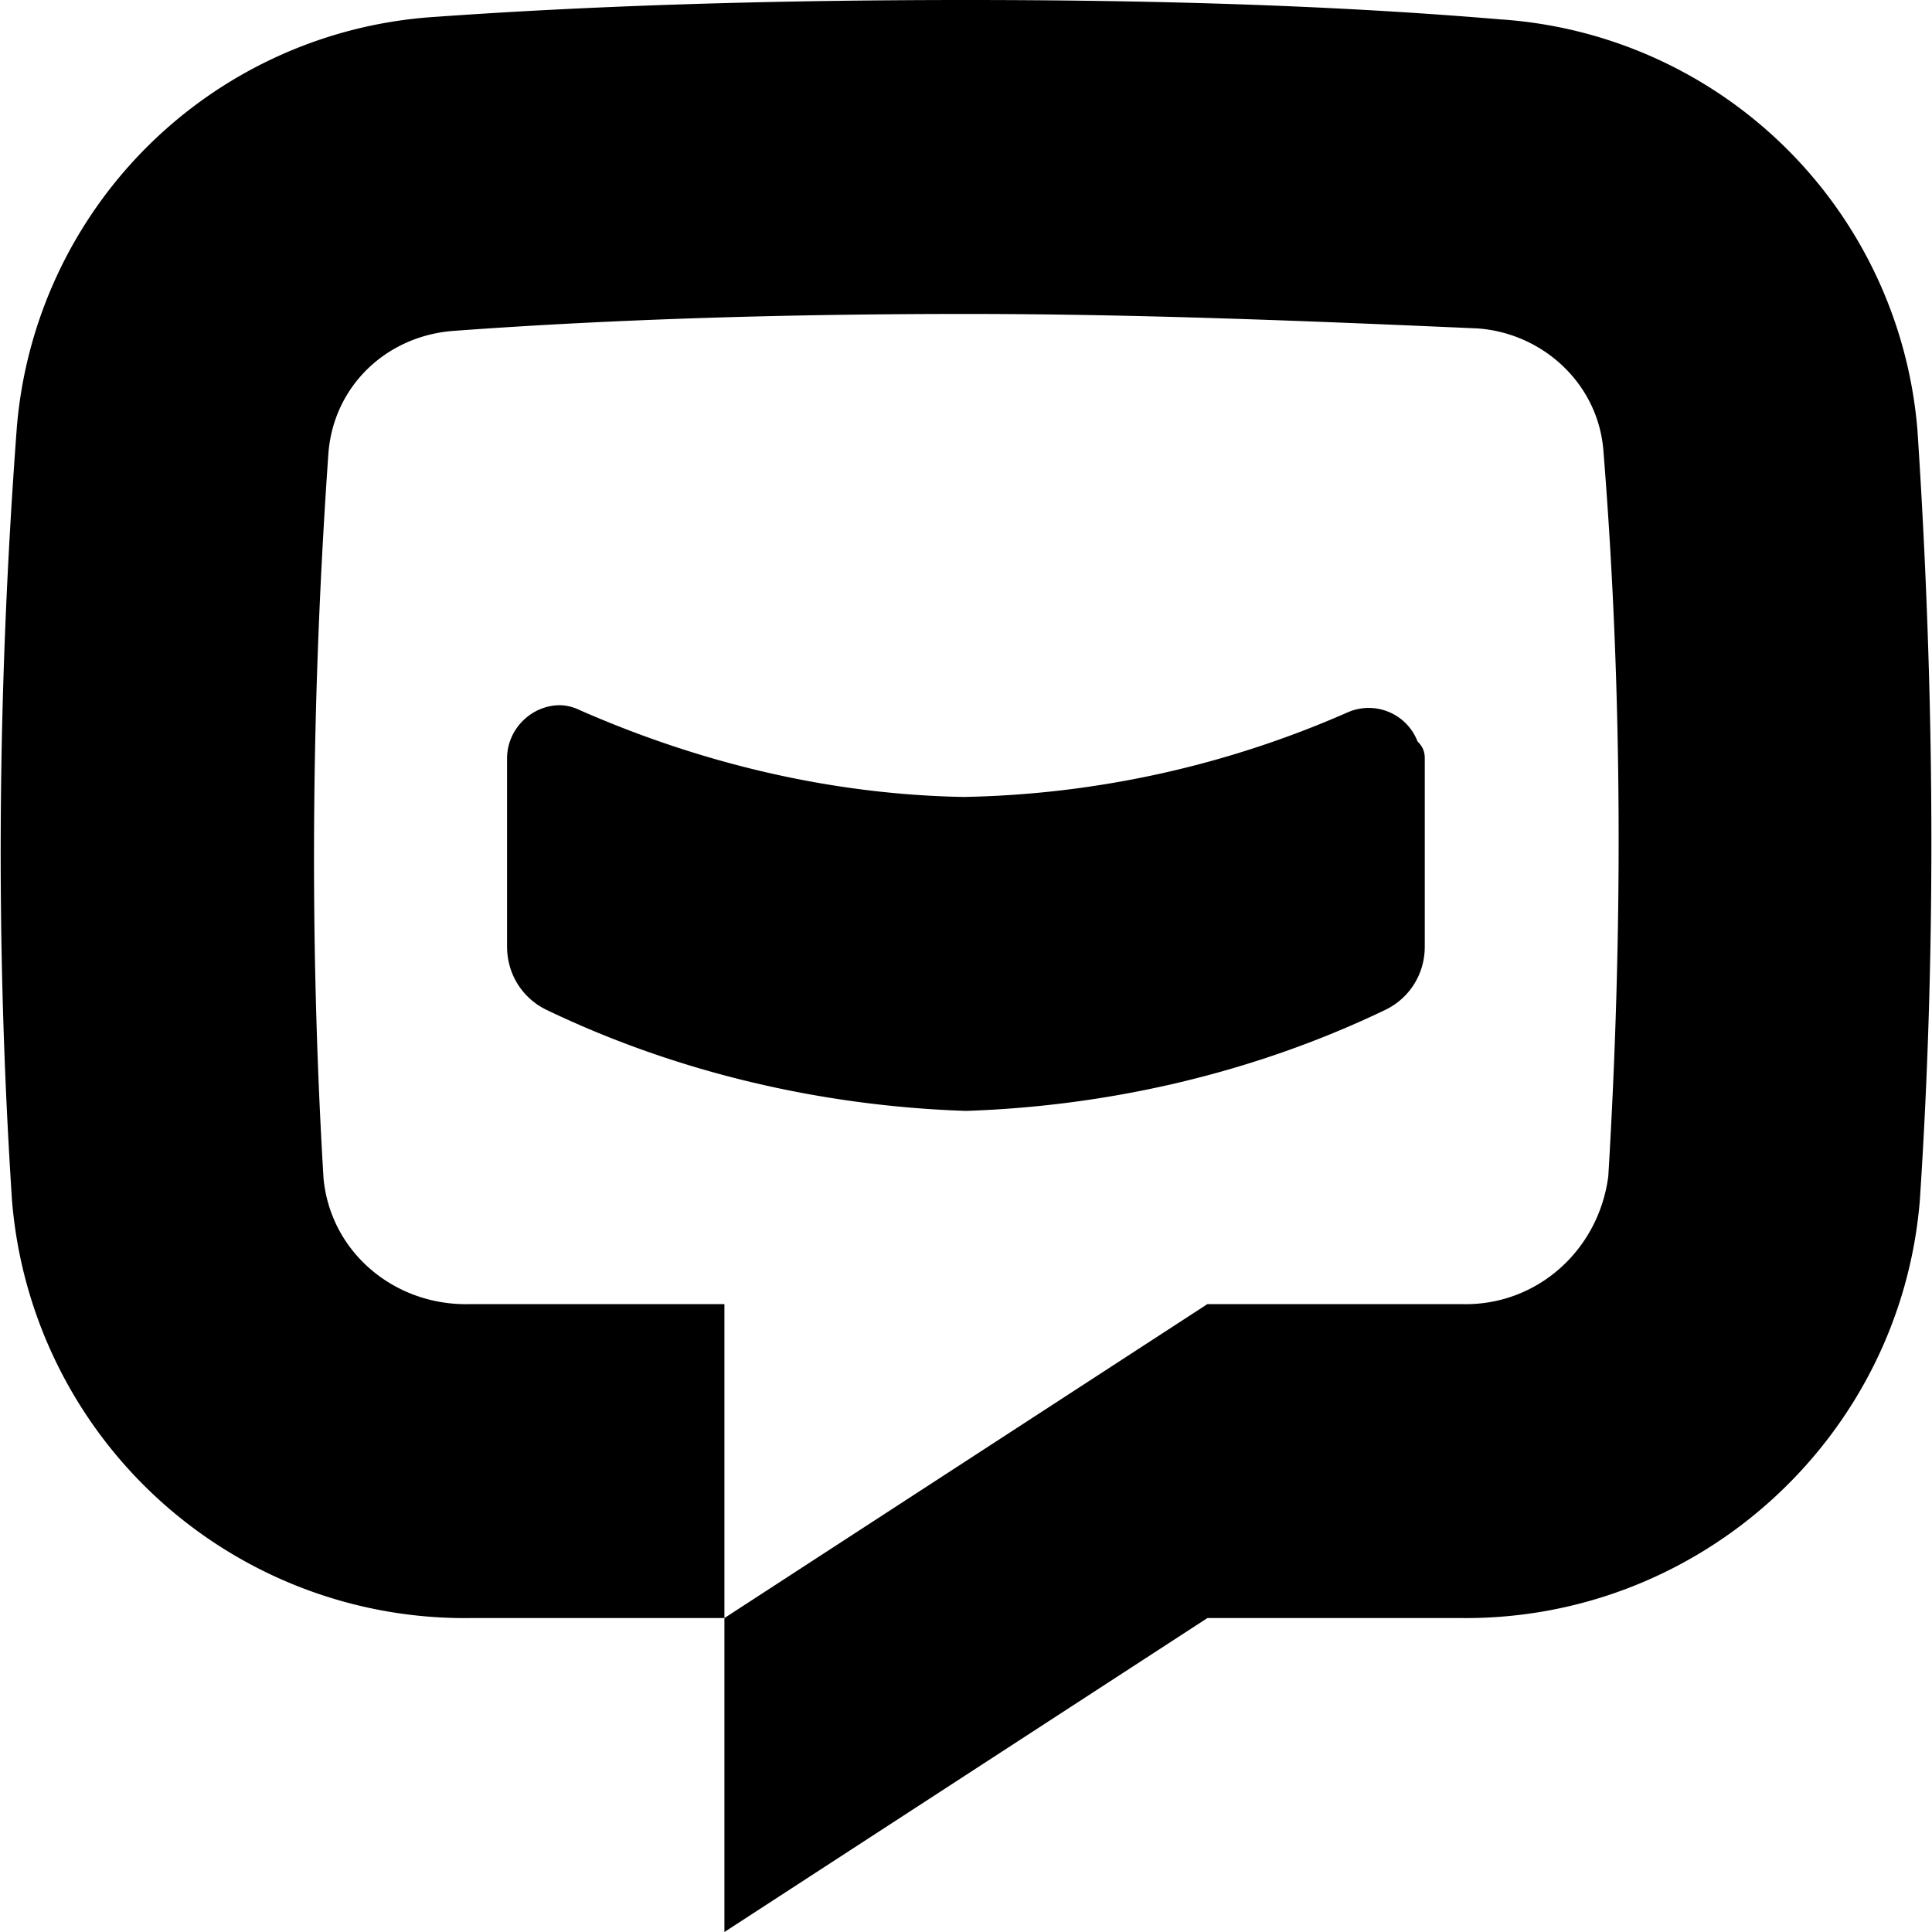 <svg xmlns="http://www.w3.org/2000/svg" width="1em" height="1em" viewBox="0 0 24 24"><path fill="currentColor" d="M11.999 0c-2.25 0-4.5.06-6.6.21a5.57 5.57 0 0 0-5.19 5.1c-.24 3.21-.27 6.39-.06 9.6a5.644 5.644 0 0 0 5.7 5.19h3.15v-3.9h-3.15c-.93.03-1.74-.63-1.83-1.56c-.18-3-.15-6 .06-9c.06-.84.72-1.47 1.56-1.53c2.04-.15 4.2-.21 6.36-.21s4.32.09 6.36.18c.81.06 1.5.69 1.56 1.53c.24 3 .24 6 .06 9c-.12.93-.9 1.62-1.83 1.59h-3.15l-6 3.9V24l6-3.9h3.15c2.97.03 5.46-2.25 5.7-5.19c.21-3.18.18-6.39-.03-9.57a5.57 5.57 0 0 0-5.19-5.1c-2.13-.18-4.38-.24-6.63-.24m-5.04 8.76c-.36 0-.66.3-.66.66v2.34c0 .33.18.63.48.78c1.62.78 3.42 1.2 5.22 1.26c1.8-.06 3.6-.48 5.22-1.26c.3-.15.48-.45.48-.78V9.42c0-.09-.03-.15-.09-.21a.65.65 0 0 0-.87-.36c-1.5.66-3.12 1.02-4.77 1.05c-1.65-.03-3.27-.42-4.77-1.08a.6.6 0 0 0-.24-.06"/></svg>
